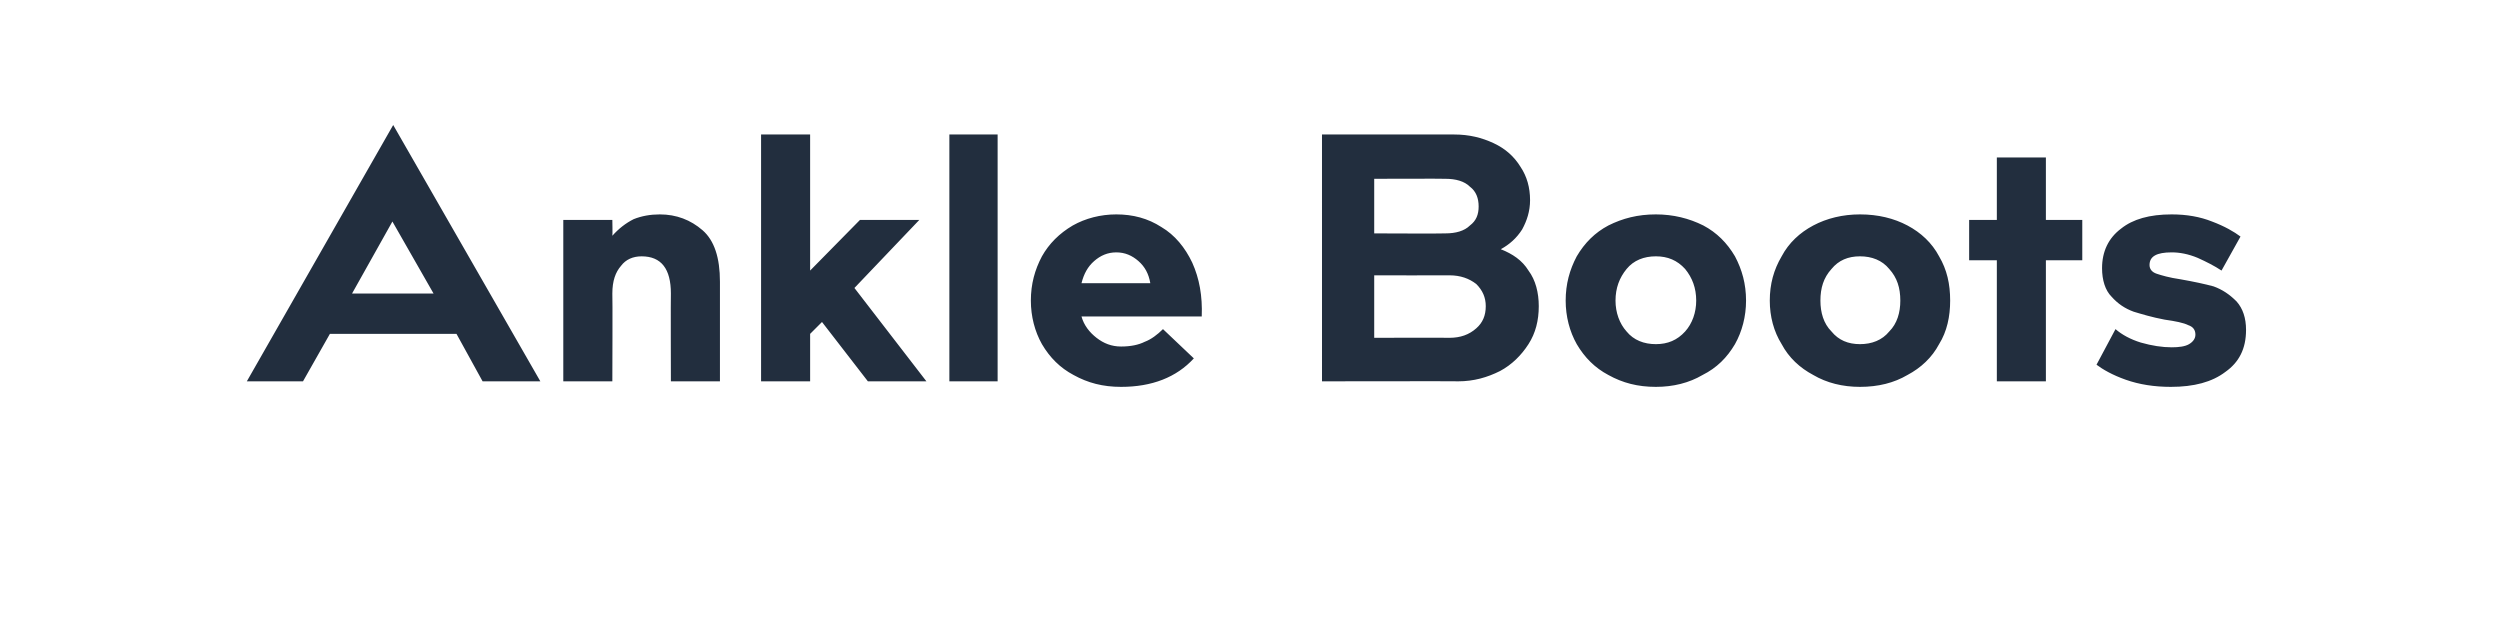 <?xml version="1.0" standalone="no"?><!DOCTYPE svg PUBLIC "-//W3C//DTD SVG 1.1//EN" "http://www.w3.org/Graphics/SVG/1.1/DTD/svg11.dtd"><svg xmlns="http://www.w3.org/2000/svg" version="1.1" width="316px" height="79.8px" viewBox="0 -17 316 79.8" style="top:-17px"><desc>Ankle Boots</desc><defs/><g id="Polygon127125"><path d="m61 31.2l-3.3-6h-16l-3.4 6h-7.1L49.7-1.2l18.6 32.4H61zM44.5 20.1h10.3L49.6 11l-5.1 9.1zm32.9-7.3c.8-.9 1.7-1.6 2.7-2.1c1-.4 2.1-.6 3.3-.6c2.1 0 3.9.7 5.4 2c1.5 1.3 2.2 3.5 2.2 6.5v12.6h-6.2s-.03-11.11 0-11.1c0-3.1-1.2-4.7-3.7-4.7c-1.1 0-2 .4-2.6 1.2c-.7.8-1.1 1.9-1.1 3.5c.04-.01 0 11.1 0 11.1h-6.2V10.8h6.2s.04 1.96 0 2zm32.3 18.4l-5.8-7.5l-1.5 1.5v6h-6.2V0h6.2v17.2l6.3-6.4h7.5l-8.2 8.6l9.1 11.8h-7.4zm16.4 0H120V0h6.1v31.2zm15.6-4.4c1.2 0 2.2-.2 3-.6c.8-.3 1.6-.9 2.3-1.6l3.9 3.7c-2.2 2.4-5.3 3.6-9.2 3.6c-2.3 0-4.2-.5-6-1.5c-1.7-.9-3-2.2-4-3.9c-.9-1.6-1.4-3.5-1.4-5.5c0-2.1.5-3.9 1.4-5.6c.9-1.6 2.2-2.9 3.9-3.9c1.6-.9 3.5-1.4 5.5-1.4c2.1 0 4 .5 5.7 1.6c1.7 1 3 2.6 3.9 4.5c.9 2 1.3 4.2 1.2 6.8h-15.2c.3 1.1 1 2 1.9 2.7c.9.7 1.9 1.1 3.1 1.1zm-.6-11.9c-1.1 0-2 .4-2.8 1.1c-.8.7-1.3 1.6-1.6 2.8h8.7c-.2-1.2-.7-2.1-1.5-2.8c-.8-.7-1.7-1.1-2.8-1.1zm48.6-.4c1.5.6 2.7 1.4 3.5 2.7c.9 1.2 1.3 2.8 1.3 4.5c0 1.8-.4 3.4-1.3 4.8c-.9 1.4-2.1 2.6-3.6 3.4c-1.6.8-3.3 1.3-5.3 1.3c.04-.03-17.2 0-17.2 0V0h16.7c1.9 0 3.5.4 5 1.1c1.5.7 2.6 1.7 3.4 3c.8 1.2 1.2 2.6 1.2 4.2c0 1.4-.4 2.6-1 3.7c-.7 1.1-1.6 1.9-2.7 2.5zm-7-2c1.3 0 2.4-.3 3.1-1c.8-.6 1.1-1.4 1.1-2.4c0-1-.3-1.9-1.1-2.5c-.7-.7-1.8-1-3.1-1c.03-.03-9 0-9 0v6.9s9.03.04 9 0zm.5 13.2c1.4 0 2.5-.4 3.4-1.2c.8-.7 1.2-1.6 1.2-2.8c0-1.1-.4-2-1.2-2.8c-.9-.7-2-1.1-3.4-1.1c-.03.02-9.5 0-9.5 0v7.9s9.47-.03 9.5 0zm26.1-15.6c2.2 0 4.2.5 6 1.4c1.7.9 3 2.2 4 3.9c.9 1.7 1.4 3.5 1.4 5.6c0 2-.5 3.9-1.4 5.5c-1 1.7-2.3 3-4.1 3.9c-1.7 1-3.7 1.5-5.9 1.5c-2.3 0-4.2-.5-6-1.5c-1.7-.9-3-2.2-4-3.9c-.9-1.6-1.4-3.5-1.4-5.5c0-2.1.5-3.9 1.4-5.6c1-1.7 2.3-3 4-3.9c1.8-.9 3.7-1.4 6-1.4zm0 16.4c1.5 0 2.7-.5 3.7-1.6c.9-1 1.4-2.4 1.4-3.9c0-1.6-.5-2.9-1.4-4c-1-1.1-2.2-1.6-3.7-1.6c-1.5 0-2.8.5-3.7 1.6c-.9 1.1-1.4 2.4-1.4 4c0 1.5.5 2.9 1.4 3.9c.9 1.1 2.2 1.6 3.7 1.6zm25.8-16.4c2.3 0 4.3.5 6 1.4c1.7.9 3.1 2.2 4 3.9c1 1.7 1.4 3.5 1.4 5.6c0 2-.4 3.9-1.4 5.5c-.9 1.7-2.3 3-4 3.9c-1.7 1-3.7 1.5-6 1.5c-2.2 0-4.2-.5-5.9-1.5c-1.7-.9-3.1-2.2-4-3.9c-1-1.6-1.5-3.5-1.5-5.5c0-2.1.5-3.9 1.5-5.6c.9-1.7 2.3-3 4-3.9c1.7-.9 3.7-1.4 5.9-1.4zm0 16.4c1.5 0 2.8-.5 3.7-1.6c1-1 1.4-2.4 1.4-3.9c0-1.6-.4-2.9-1.4-4c-.9-1.1-2.2-1.6-3.7-1.6c-1.5 0-2.7.5-3.6 1.6c-1 1.1-1.4 2.4-1.4 4c0 1.5.4 2.9 1.4 3.9c.9 1.1 2.1 1.6 3.6 1.6zm23.5-15.7h4.6v5.1h-4.6v15.3h-6.2V15.9h-3.5v-5.1h3.5V2.9h6.2v7.9zm22.2 6.4c-.9-.6-1.9-1.1-3-1.6c-1.2-.5-2.3-.7-3.3-.7c-1.9 0-2.8.5-2.8 1.6c0 .5.3.9.9 1.1c.6.2 1.6.5 3 .7c1.7.3 3.1.6 4.2.9c1.1.4 2 1 2.9 1.9c.8.9 1.2 2.1 1.2 3.6c0 2.4-.9 4.1-2.6 5.3c-1.7 1.3-4 1.9-6.9 1.9c-2.1 0-4-.3-5.7-.9c-1.7-.6-2.9-1.3-3.7-1.9l2.4-4.5c.8.7 1.9 1.3 3.2 1.7c1.4.4 2.7.6 3.9.6c.9 0 1.7-.1 2.2-.4c.5-.3.8-.7.8-1.2c0-.6-.3-1-.9-1.2c-.6-.3-1.6-.5-3-.7c-1.6-.3-2.9-.7-3.9-1c-1.1-.4-2-1-2.8-1.9c-.8-.8-1.2-2.1-1.2-3.6c0-2.1.8-3.8 2.4-5c1.5-1.2 3.6-1.8 6.4-1.8c1.9 0 3.6.3 5.1.9c1.6.6 2.8 1.3 3.6 1.9l-2.4 4.3z" stroke="none" fill="#222e3e"/></g></svg>